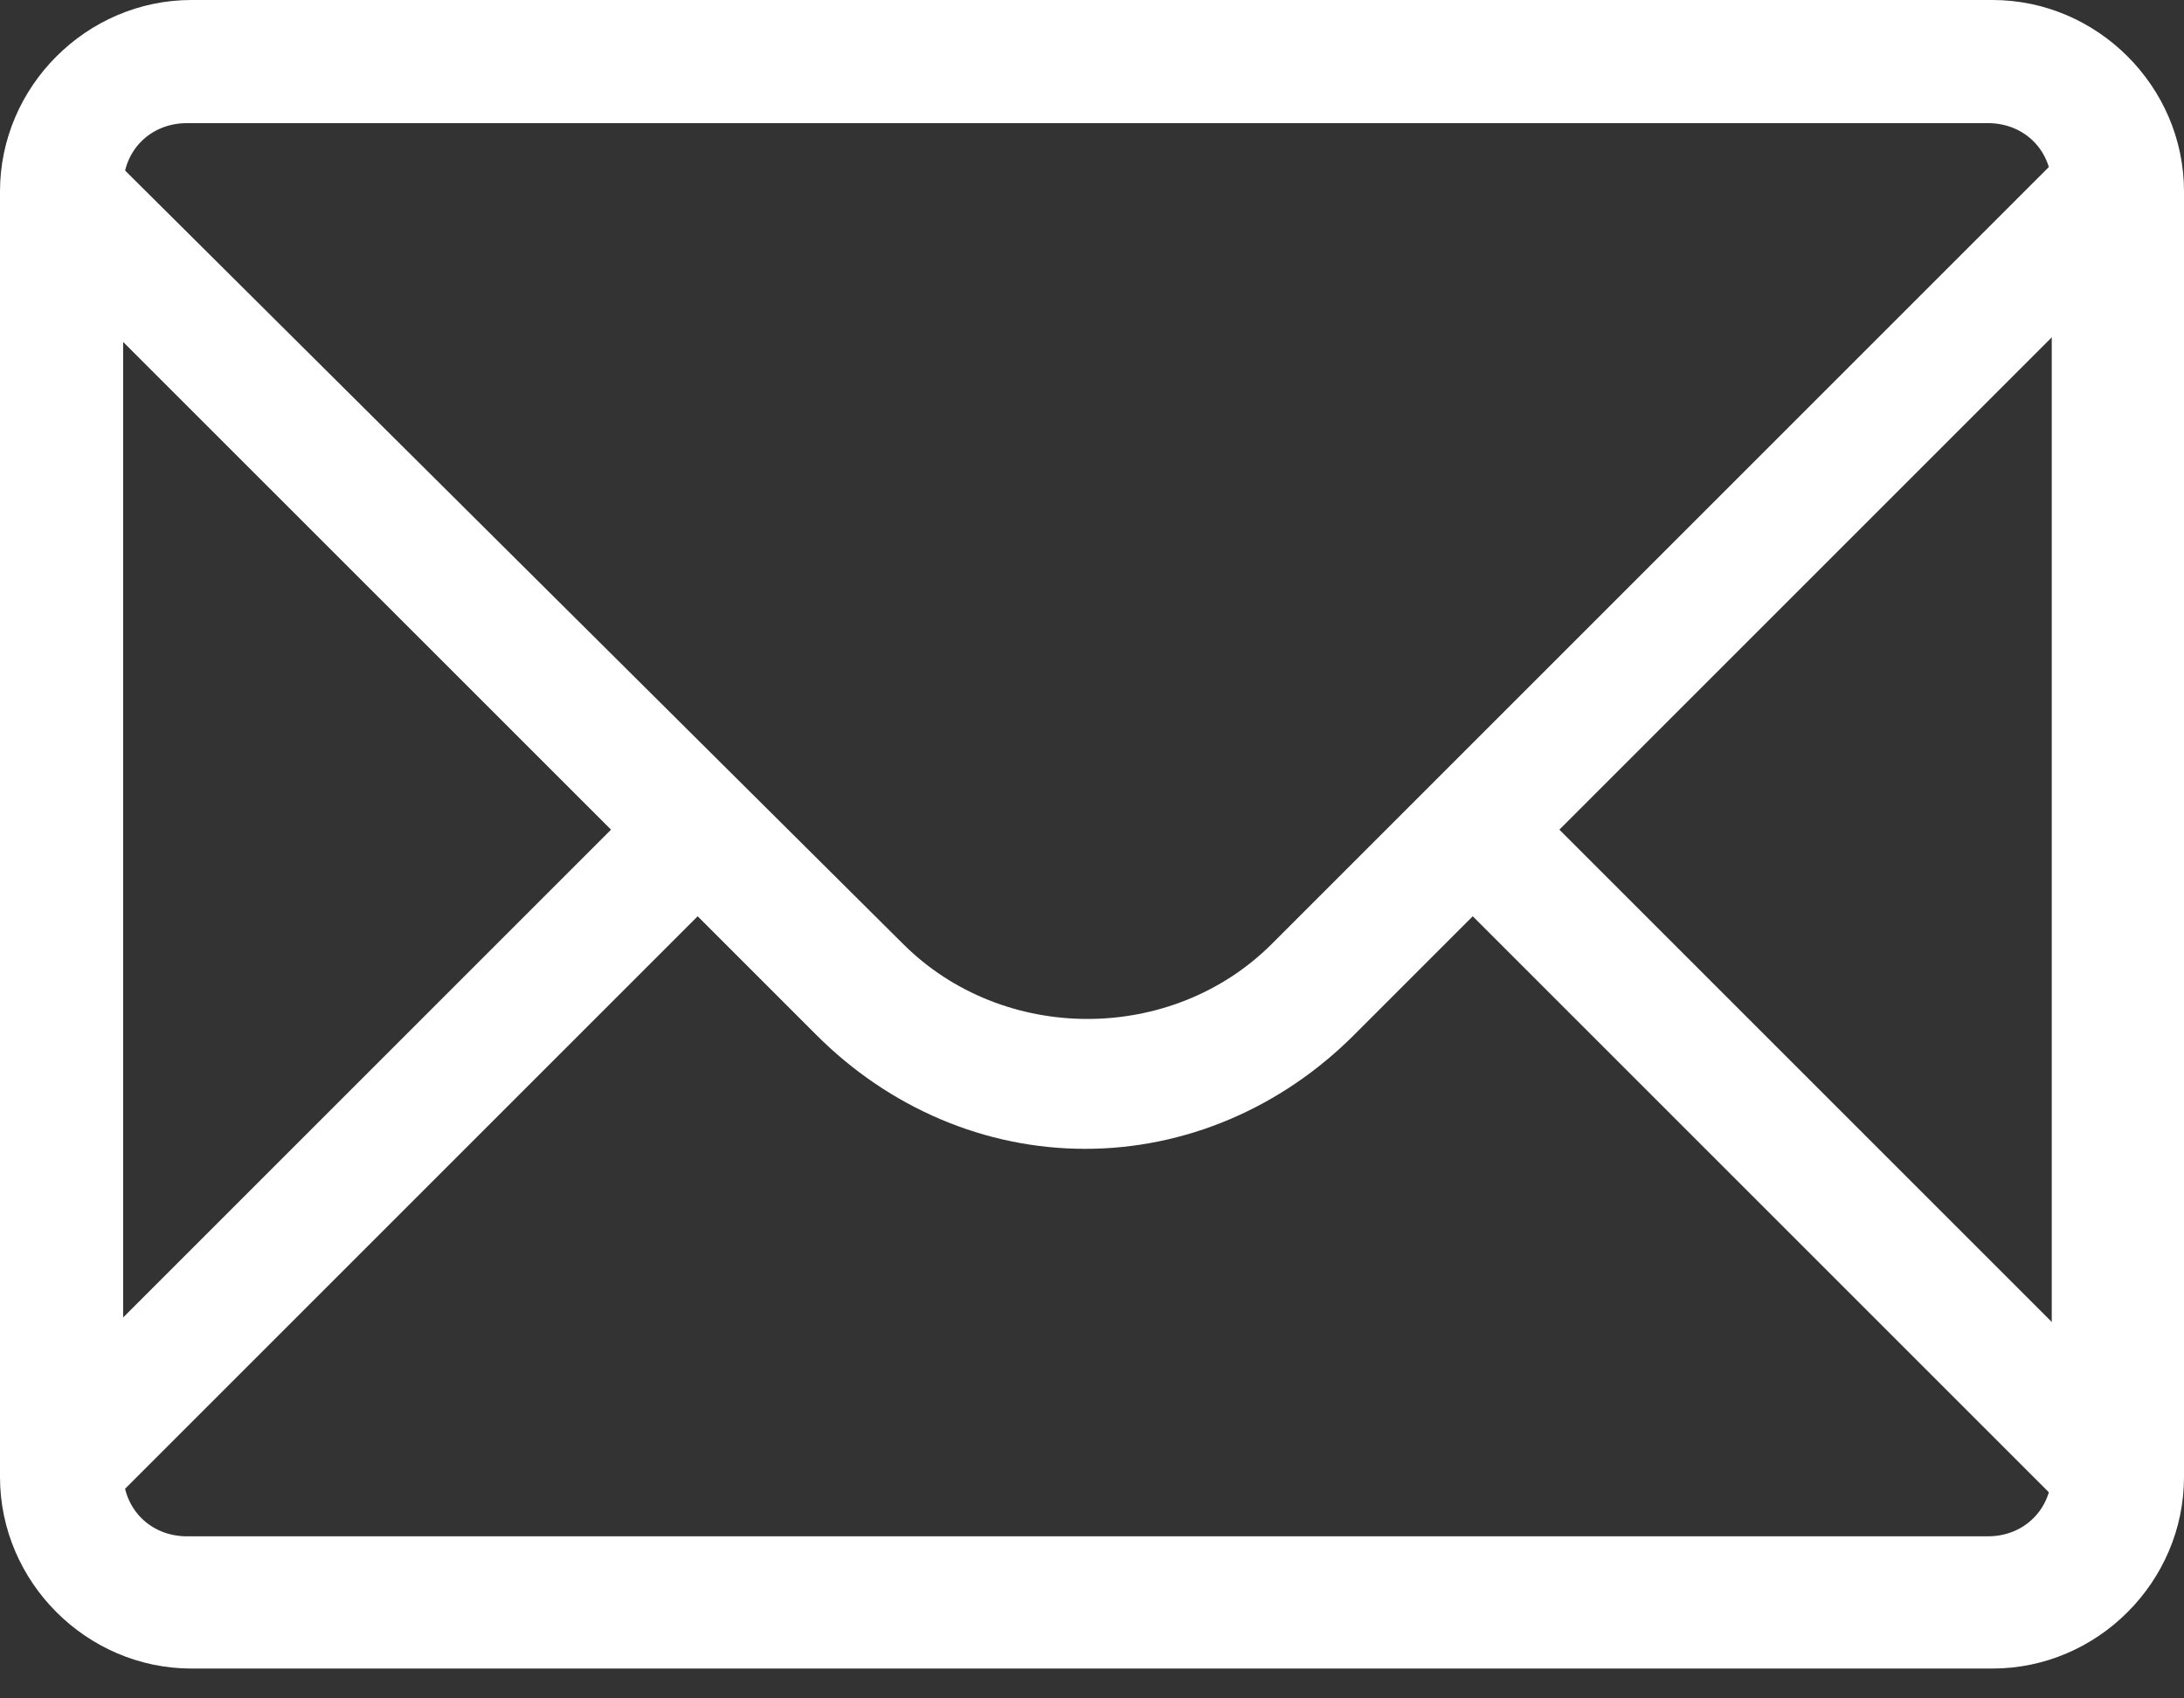<svg width="18" height="14" viewBox="0 0 18 14" fill="none" xmlns="http://www.w3.org/2000/svg">
<rect x="0" y="0" width="18" height="14" fill="#333333" stroke="none"/>
<g id="Group">
<g id="Icon-Envelope">
<path id="Fill-3" d="M17.812 1.879L17.098 1.165L10.484 7.779C9.658 8.606 8.267 8.606 7.441 7.779L0.827 1.203L0.113 1.917L5.036 6.839L0.113 11.762L0.827 12.476L5.75 7.553L6.727 8.53C7.328 9.132 8.117 9.47 8.944 9.47C9.77 9.47 10.56 9.132 11.161 8.53L12.138 7.553L17.061 12.476L17.775 11.762L12.852 6.839L17.812 1.879Z" fill="white"/>
<path id="Fill-4" d="M16.422 13.754H1.578C0.714 13.754 0 13.04 0 12.175V1.578C0 0.714 0.714 0 1.578 0H16.422C17.286 0 18 0.714 18 1.578V12.175C18 13.04 17.286 13.754 16.422 13.754ZM1.541 1.015C1.24 1.015 1.015 1.24 1.015 1.541V12.138C1.015 12.438 1.24 12.664 1.541 12.664H16.384C16.685 12.664 16.91 12.438 16.91 12.138V1.541C16.91 1.24 16.685 1.015 16.384 1.015H1.541Z" fill="white"/>
</g>
</g>
</svg>
